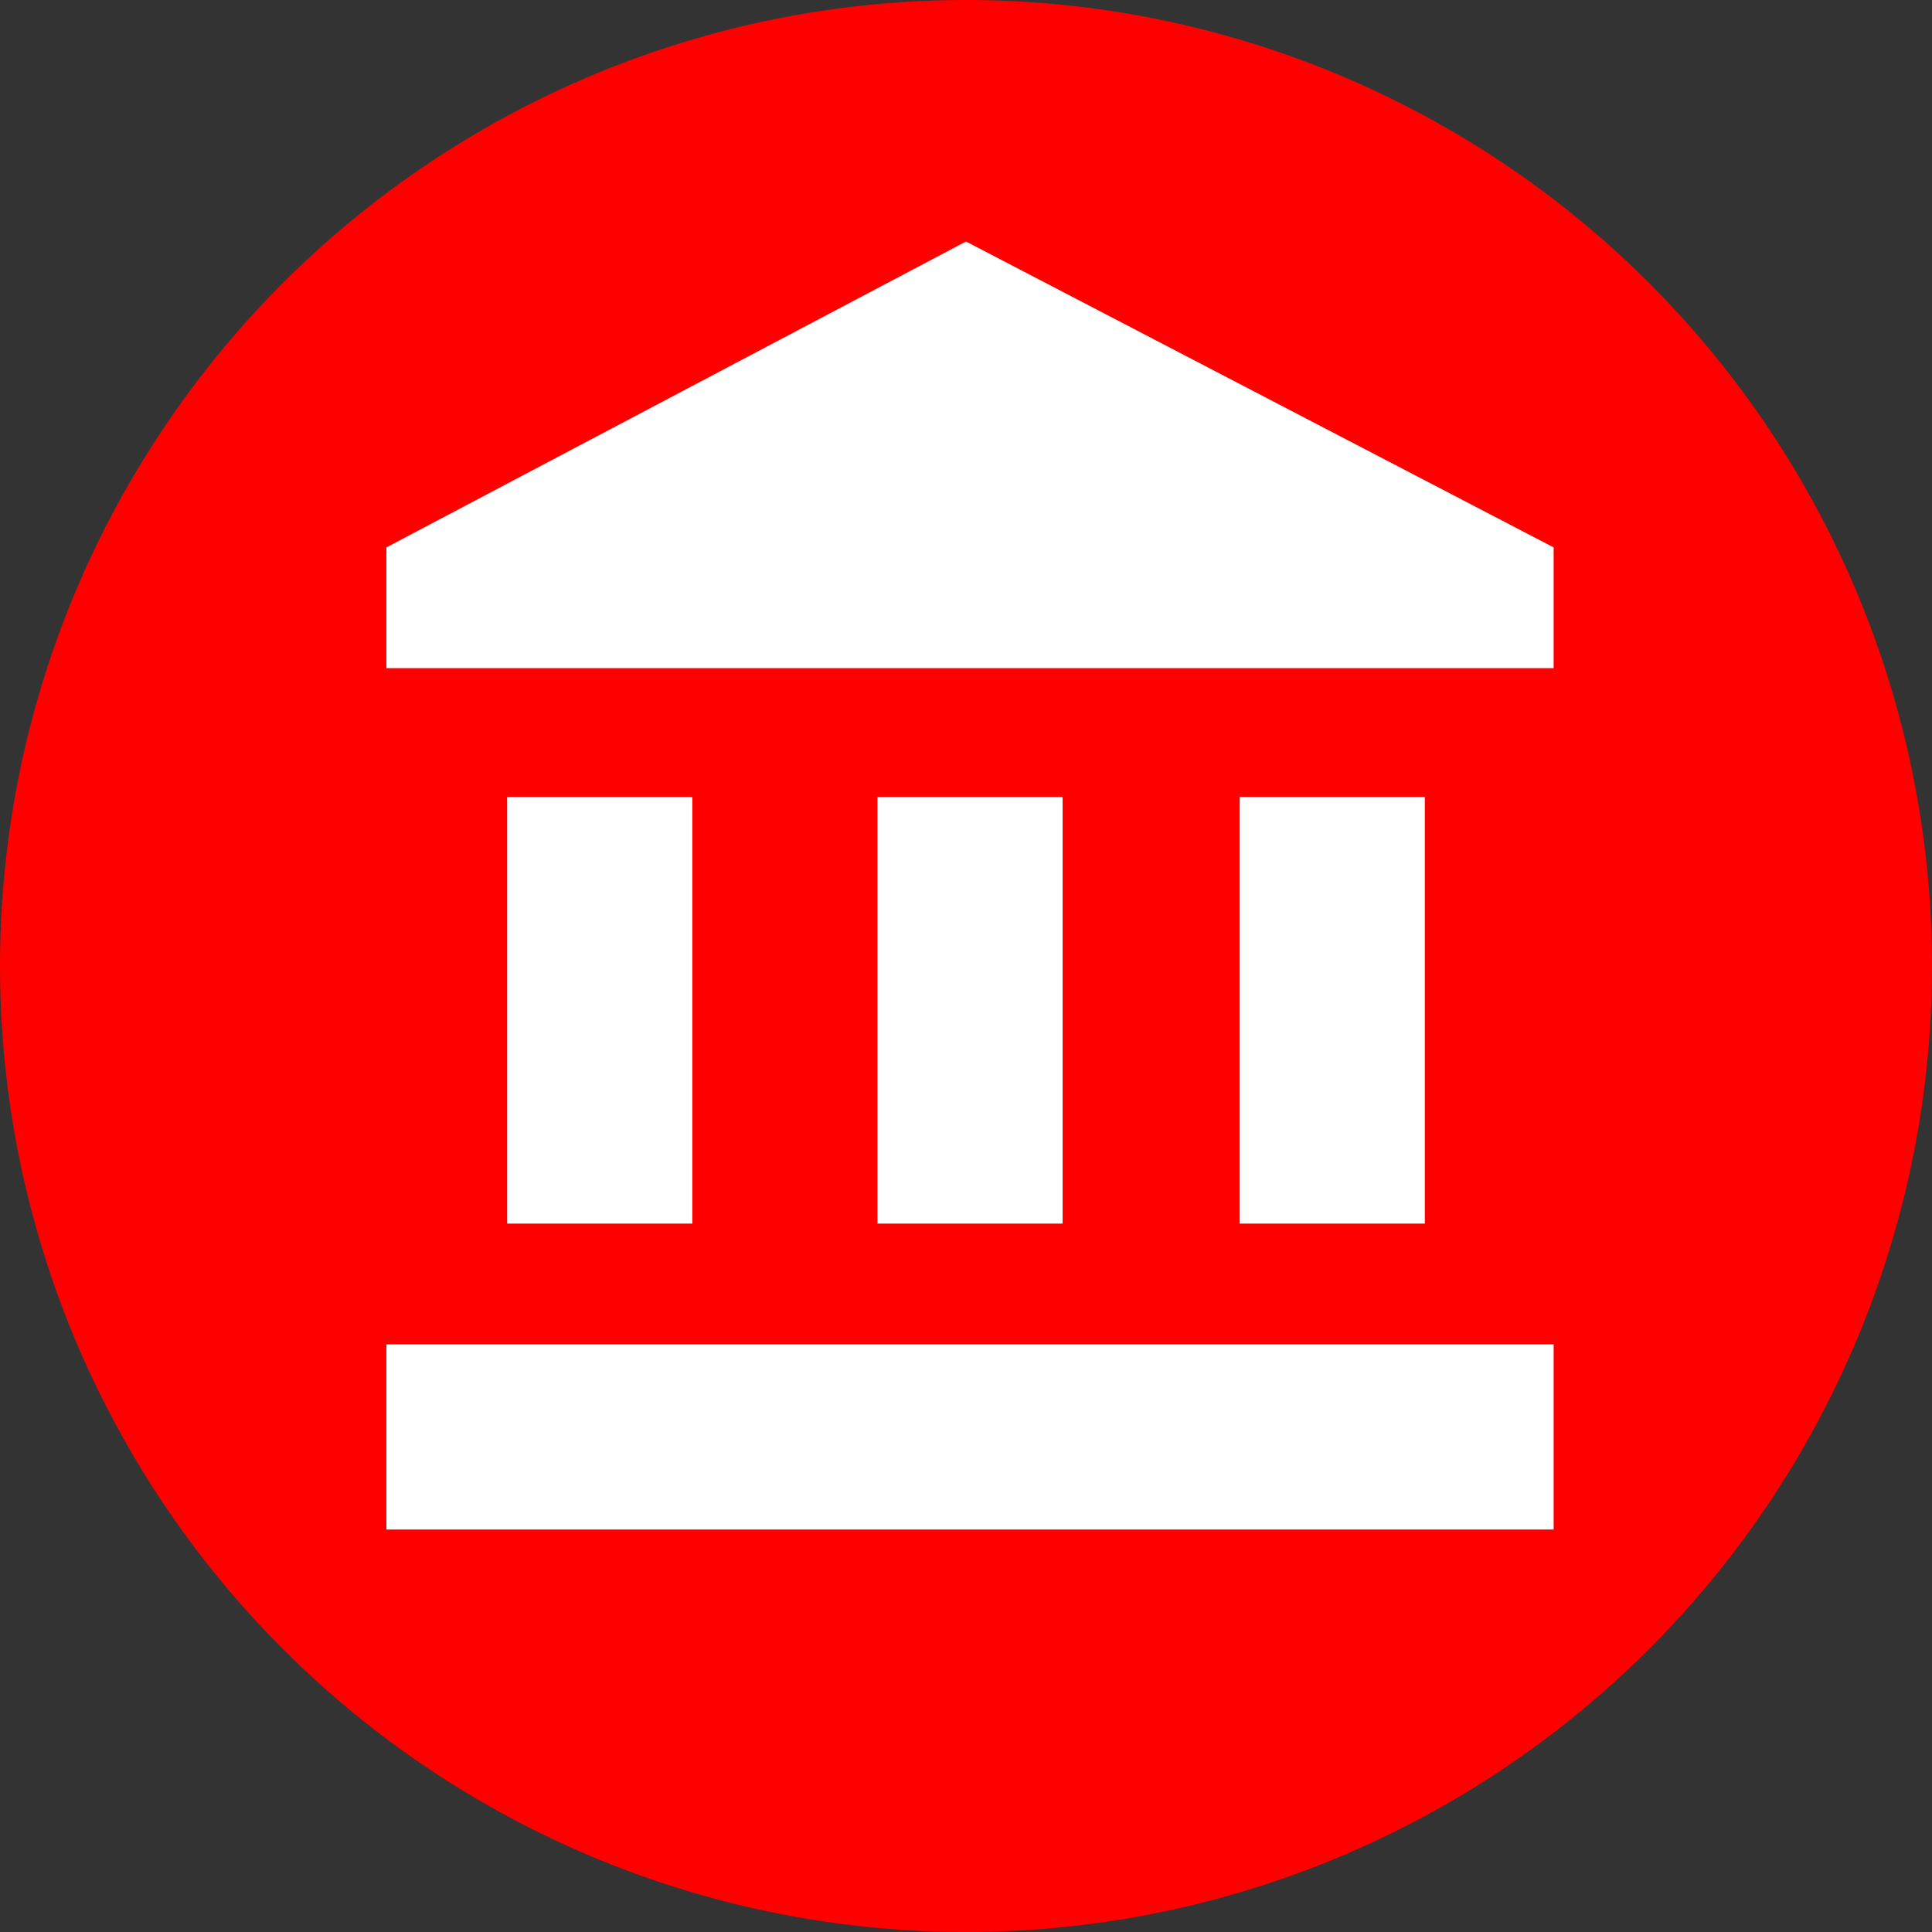 <?xml version="1.0" encoding="utf-8"?>
<!-- Generator: Adobe Illustrator 24.2.0, SVG Export Plug-In . SVG Version: 6.00 Build 0)  -->
<svg version="1.1" id="Layer_1" xmlns="http://www.w3.org/2000/svg" xmlns:xlink="http://www.w3.org/1999/xlink" x="0px" y="0px"
	 viewBox="0 0 24 24" style="enable-background:new 0 0 24 24;" xml:space="preserve">
<rect x="0" y="0" width="24" height="24" fill="#333333" stroke="none"/>
<style type="text/css">
	.st0{fill:#FF0000;}
	.st1{fill:#FFFFFF;}
</style>
<circle class="st0" cx="12" cy="12" r="12"/>
<path class="st1" d="M6.3,9.9v5.3h2.3V9.9H6.3z M10.9,9.9v5.3h2.3V9.9H10.9z M4.8,19h14.5v-2.3H4.8V19z M15.4,9.9v5.3h2.3V9.9H15.4z
	 M12,3L4.8,6.8v1.5h14.5V6.8L12,3z"/>
</svg>
